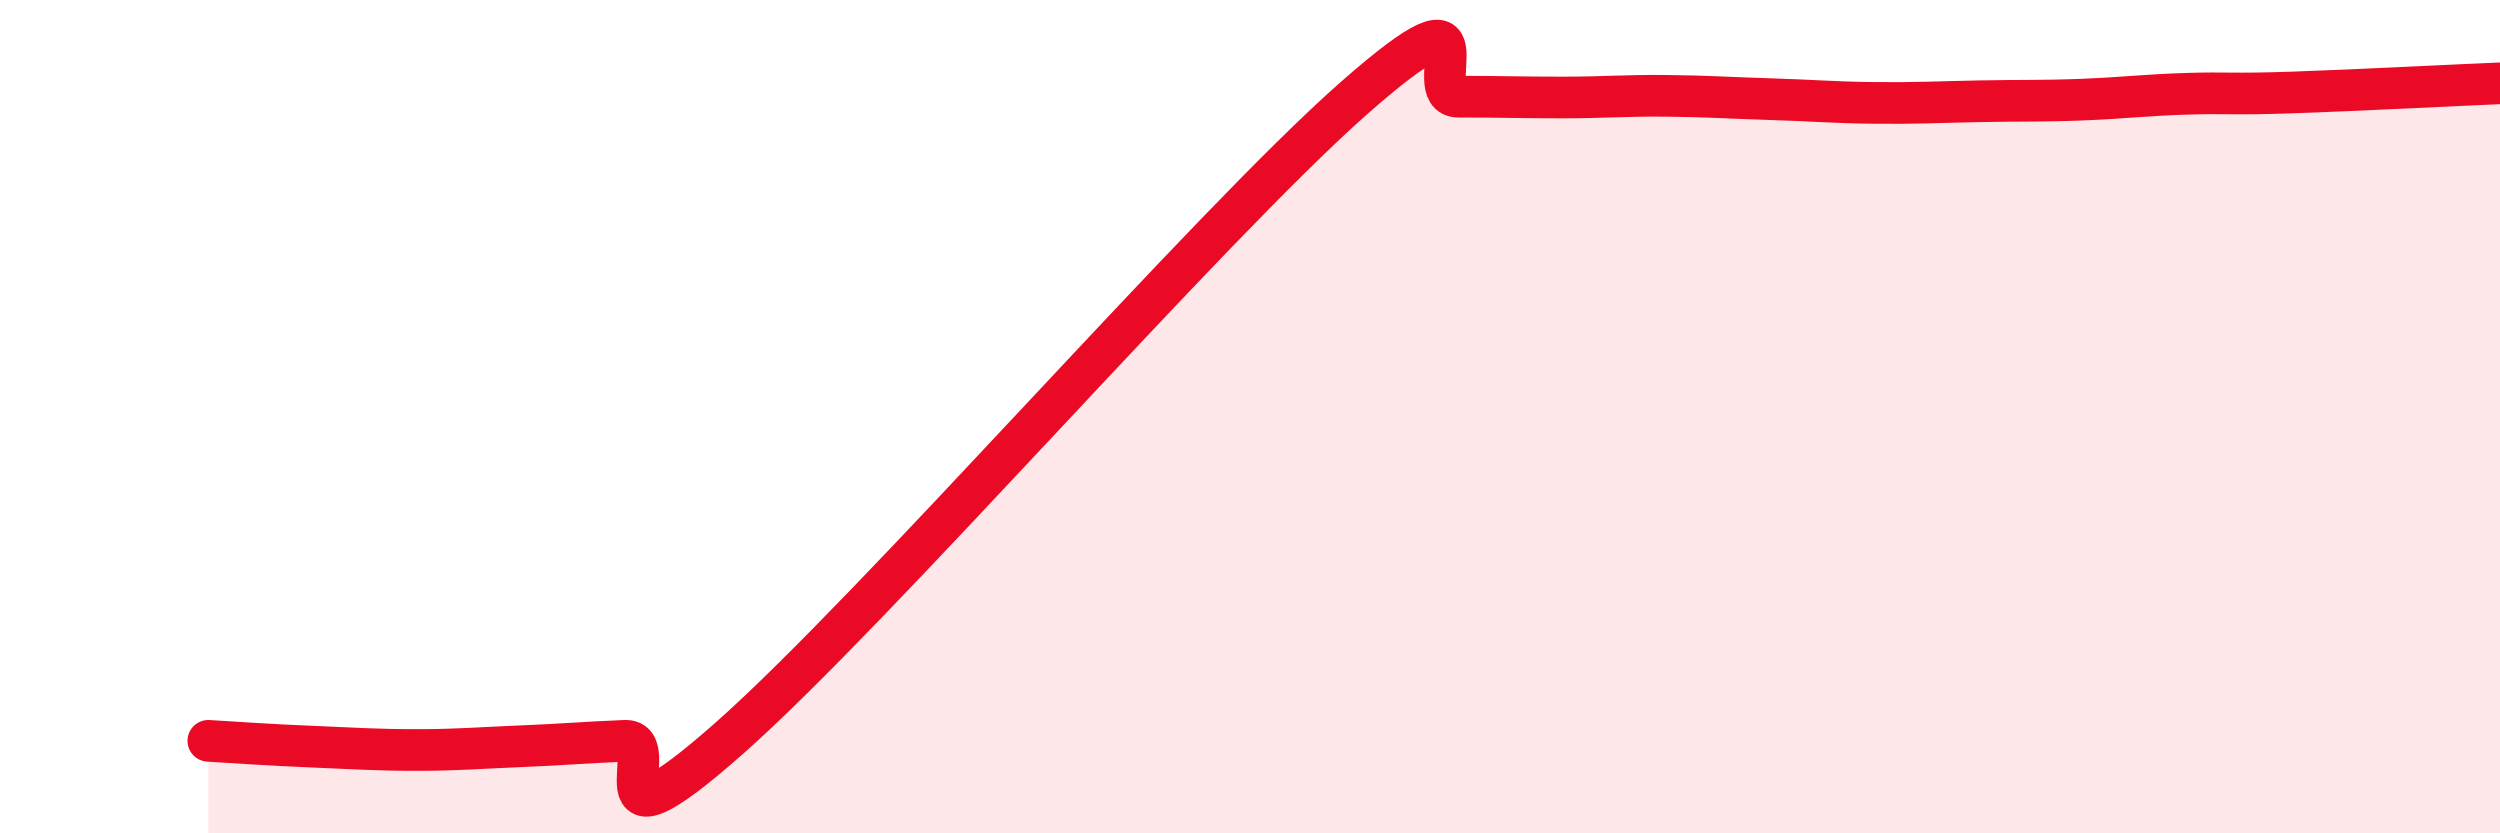
    <svg width="60" height="20" viewBox="0 0 60 20" xmlns="http://www.w3.org/2000/svg">
      <path
        d="M 5,17.78 C 5.5,17.81 6.5,17.88 7.5,17.92 C 8.5,17.96 9,18 10,18 C 11,18 11.5,17.95 12.5,17.91 C 13.5,17.87 14,17.82 15,17.78 C 16,17.74 14,20.81 17.5,17.72 C 21,14.63 29,5.43 32.5,2.35 C 36,-0.73 34,2.32 35,2.32 C 36,2.32 36.5,2.34 37.5,2.34 C 38.5,2.34 39,2.29 40,2.3 C 41,2.31 41.5,2.35 42.5,2.38 C 43.5,2.41 44,2.46 45,2.47 C 46,2.48 46.5,2.45 47.5,2.43 C 48.5,2.41 49,2.43 50,2.39 C 51,2.35 51.5,2.28 52.5,2.25 C 53.5,2.22 53.5,2.27 55,2.22 C 56.5,2.17 59,2.04 60,2L60 20L5 20Z"
        fill="#EB0A25"
        opacity="0.1"
        stroke-linecap="round"
        stroke-linejoin="round"
      />
      <path
        d="M 5,17.78 C 5.5,17.81 6.5,17.88 7.5,17.92 C 8.5,17.96 9,18 10,18 C 11,18 11.5,17.95 12.5,17.91 C 13.5,17.87 14,17.82 15,17.78 C 16,17.74 14,20.81 17.5,17.72 C 21,14.63 29,5.43 32.5,2.35 C 36,-0.73 34,2.32 35,2.32 C 36,2.32 36.5,2.34 37.5,2.34 C 38.5,2.34 39,2.29 40,2.3 C 41,2.31 41.5,2.35 42.5,2.38 C 43.5,2.41 44,2.46 45,2.47 C 46,2.48 46.5,2.45 47.5,2.43 C 48.5,2.41 49,2.43 50,2.39 C 51,2.35 51.5,2.28 52.5,2.25 C 53.5,2.22 53.5,2.27 55,2.22 C 56.5,2.17 59,2.04 60,2"
        stroke="#EB0A25"
        stroke-width="1"
        fill="none"
        stroke-linecap="round"
        stroke-linejoin="round"
      />
    </svg>
  